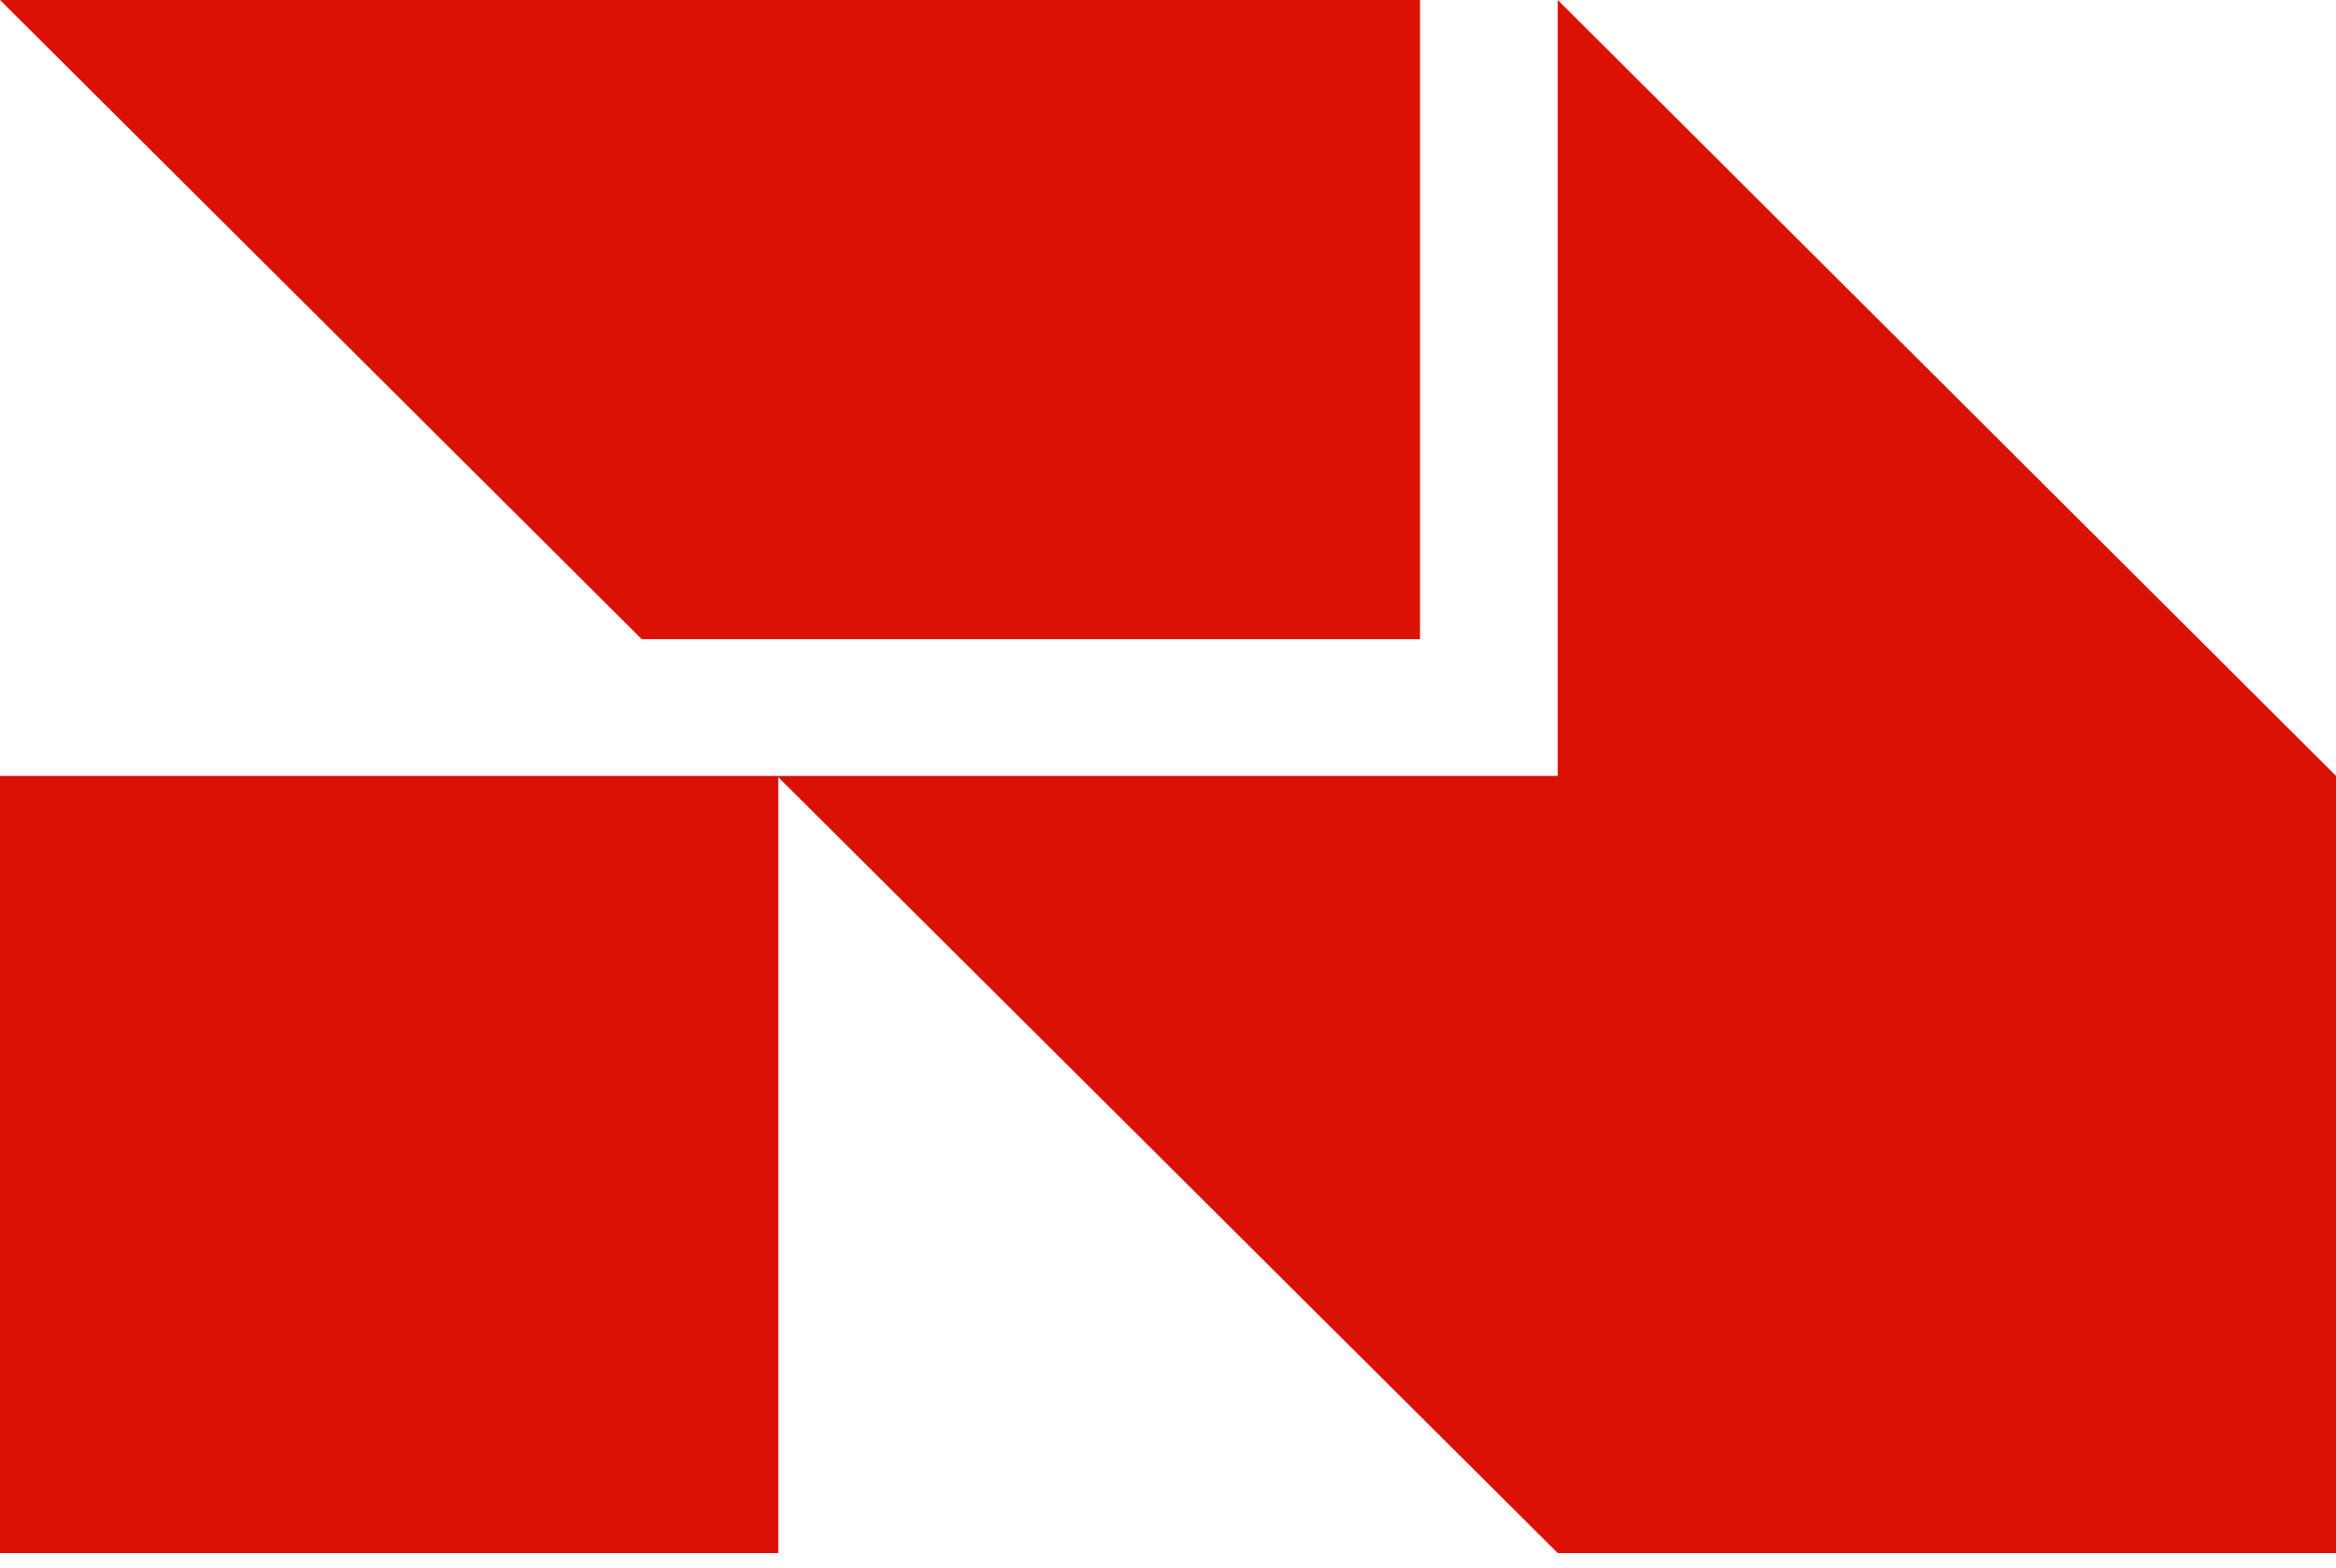 <svg xmlns="http://www.w3.org/2000/svg" fill="none" viewBox="0 0 76 51"><path fill="#DA1104" d="M76 25.242v25.283H50.68L25.32 25.283v25.242H0V25.242h50.68V0L76 25.242Z"/><path fill="#DA1104" d="M46.198 20.793V0H0l20.878 20.793h25.32Z"/></svg>